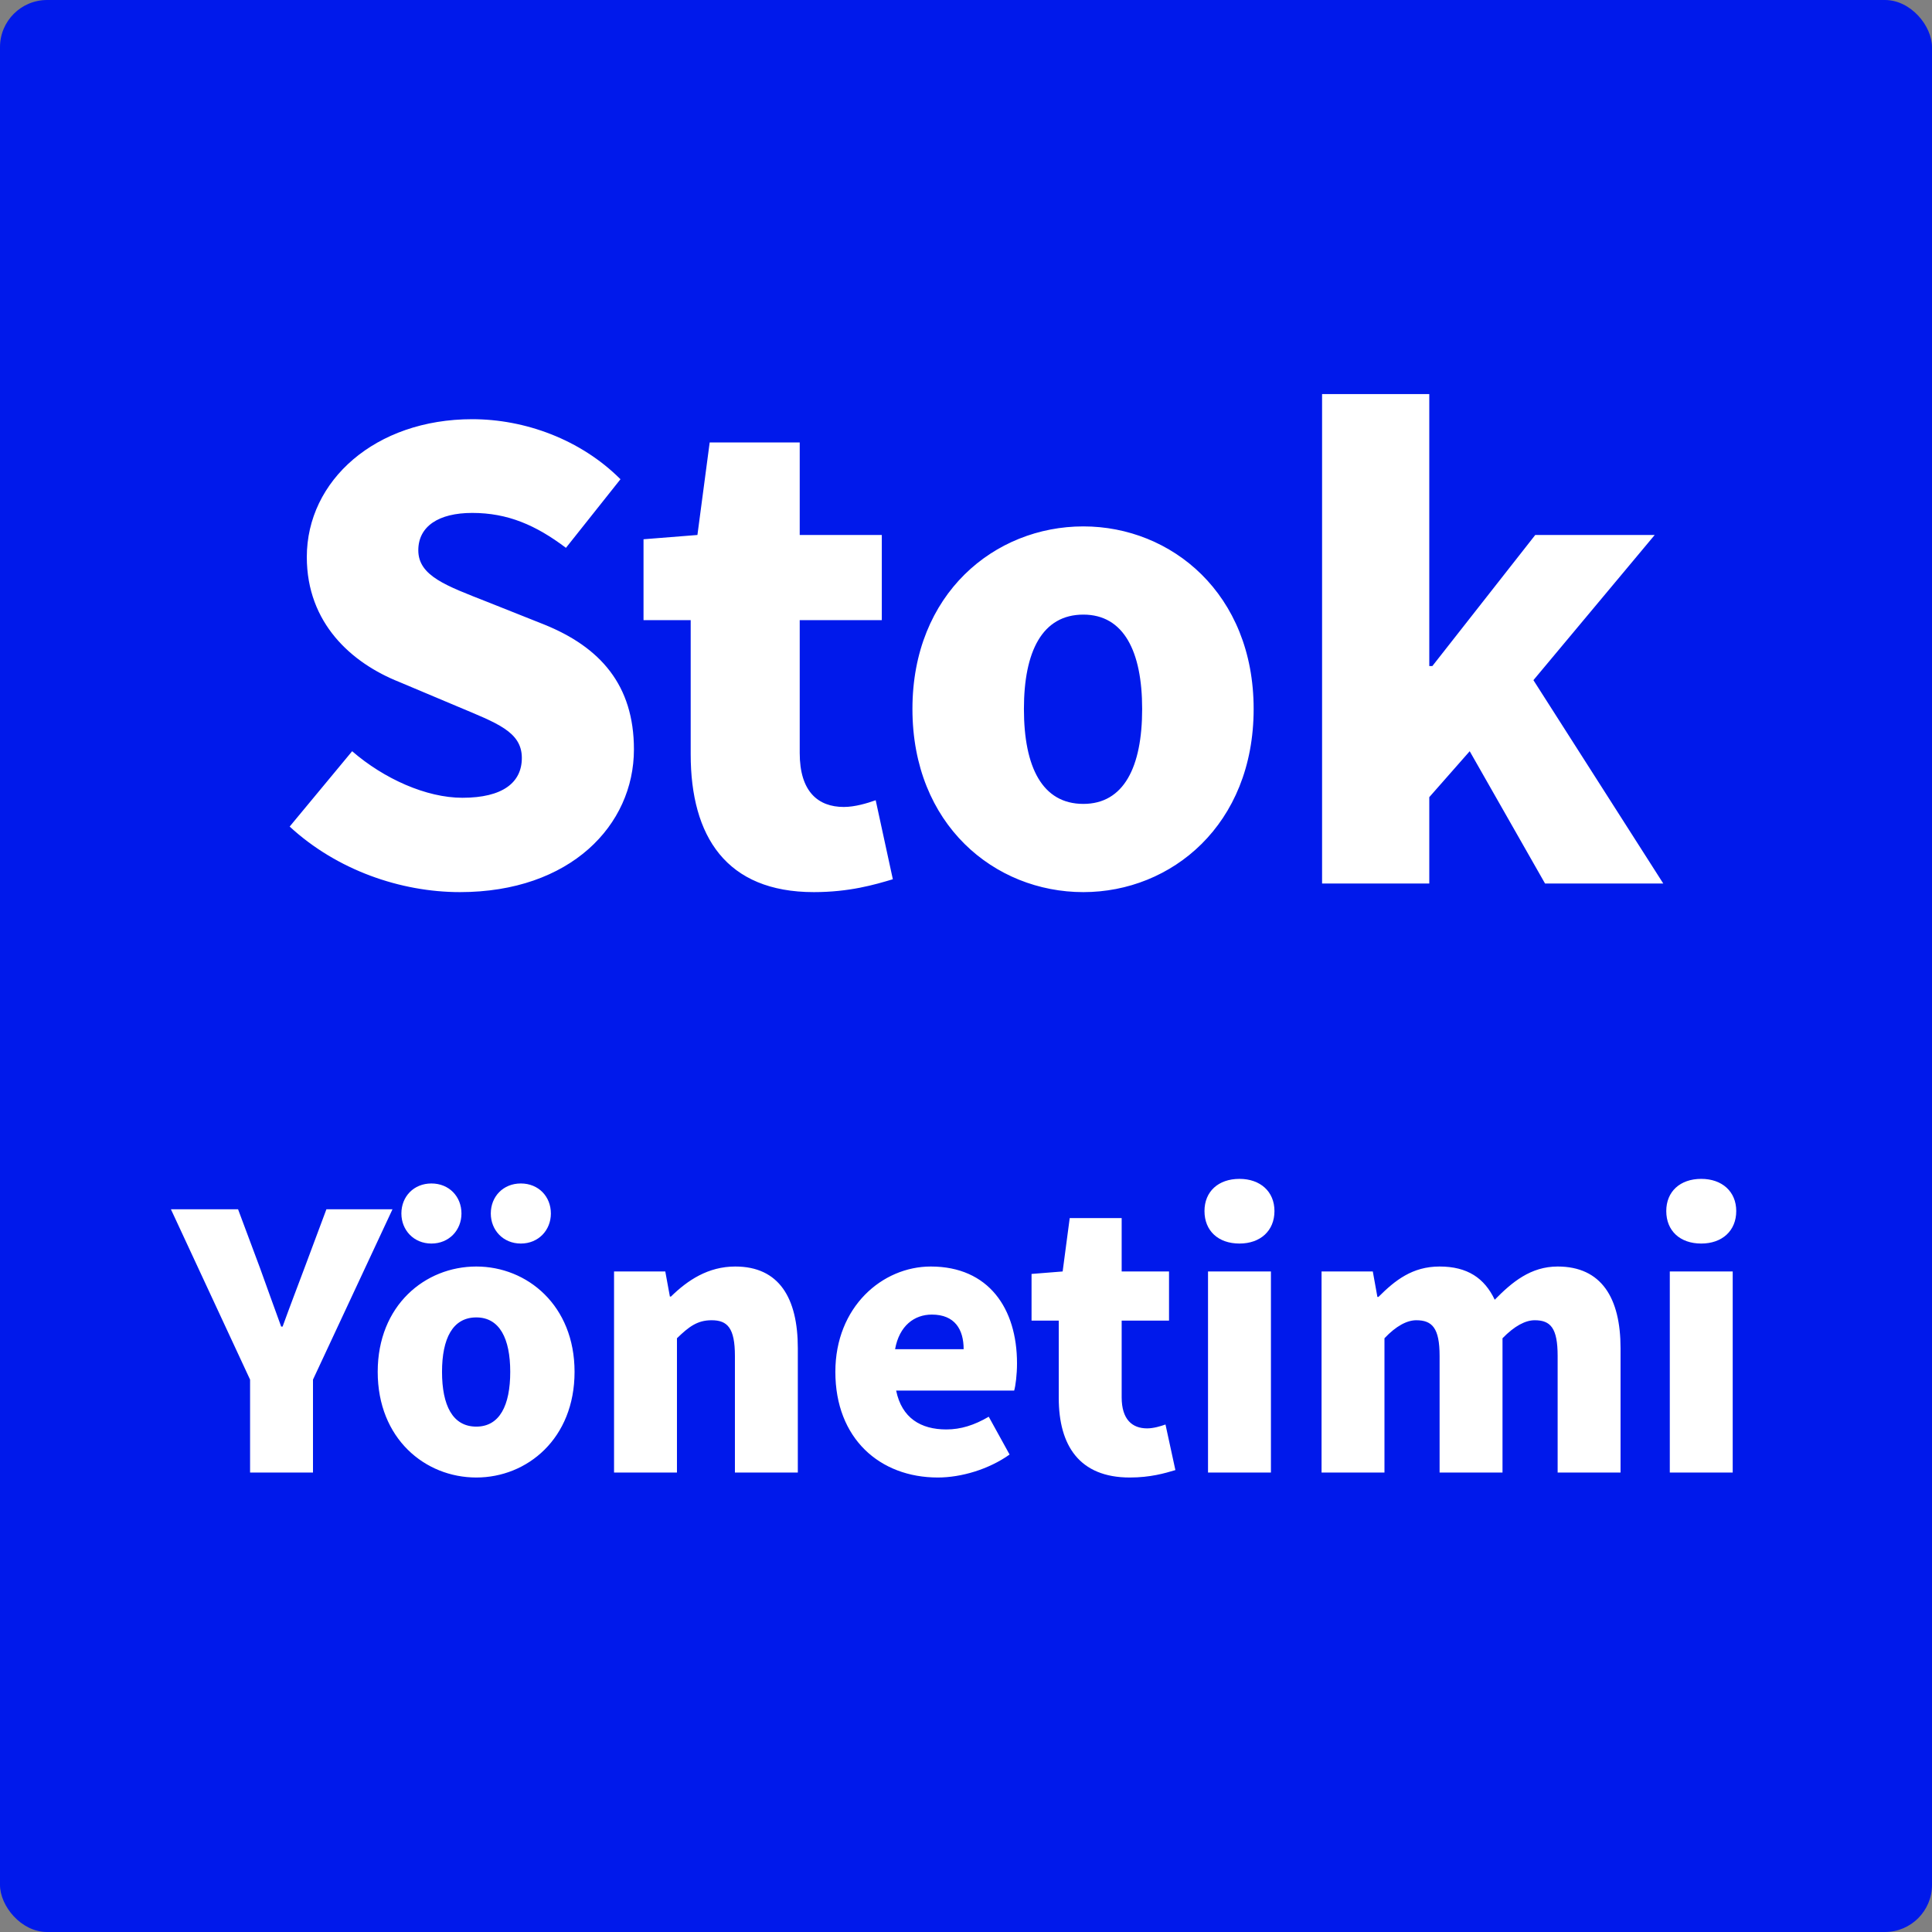 <svg width="164" height="164" viewBox="0 0 164 164" fill="none" xmlns="http://www.w3.org/2000/svg">
<rect x="0" y="0" width="164" height="164" fill="#808080" stroke="none"/>
<rect width="164" height="164" rx="4" fill="#0019EB"/>
<path d="M39.044 75.728C34.001 75.728 28.593 73.856 24.588 70.164L29.892 63.768C32.596 66.108 36.184 67.72 39.252 67.72C42.684 67.72 44.297 66.42 44.297 64.34C44.297 62.104 42.164 61.376 38.837 59.972L33.897 57.892C29.84 56.28 26.044 52.9 26.044 47.284C26.044 40.784 31.869 35.584 40.084 35.584C44.556 35.584 49.288 37.3 52.669 40.68L48.041 46.504C45.492 44.58 43.1 43.54 40.084 43.54C37.224 43.54 35.508 44.684 35.508 46.712C35.508 48.896 37.901 49.728 41.333 51.08L46.169 53.004C50.953 54.928 53.812 58.152 53.812 63.612C53.812 70.06 48.404 75.728 39.044 75.728ZM69.082 75.728C61.645 75.728 58.63 70.996 58.63 64.028V52.64H54.626V45.776L59.202 45.412L60.242 37.56H67.885V45.412H74.853V52.64H67.885V63.924C67.885 67.2 69.445 68.5 71.629 68.5C72.566 68.5 73.606 68.188 74.334 67.928L75.79 74.636C74.23 75.104 72.097 75.728 69.082 75.728ZM91.961 75.728C84.421 75.728 77.453 70.008 77.453 60.18C77.453 50.404 84.421 44.684 91.961 44.684C99.449 44.684 106.417 50.404 106.417 60.18C106.417 70.008 99.449 75.728 91.961 75.728ZM91.961 68.24C95.393 68.24 96.953 65.12 96.953 60.18C96.953 55.292 95.393 52.172 91.961 52.172C88.477 52.172 86.917 55.292 86.917 60.18C86.917 65.12 88.477 68.24 91.961 68.24ZM112.226 75V33.452H121.326V56.54H121.586L130.322 45.412H140.462L130.166 57.736L141.19 75H131.154L124.758 63.768L121.326 67.668V75H112.226ZM21.228 125V117.11L14.508 102.65H20.208L22.068 107.63C22.668 109.31 23.238 110.87 23.868 112.61H23.988C24.618 110.87 25.218 109.31 25.848 107.63L27.708 102.65H33.318L26.568 117.11V125H21.228ZM40.432 125.42C36.082 125.42 32.062 122.12 32.062 116.45C32.062 110.81 36.082 107.51 40.432 107.51C44.752 107.51 48.772 110.81 48.772 116.45C48.772 122.12 44.752 125.42 40.432 125.42ZM40.432 121.1C42.412 121.1 43.312 119.3 43.312 116.45C43.312 113.63 42.412 111.83 40.432 111.83C38.422 111.83 37.522 113.63 37.522 116.45C37.522 119.3 38.422 121.1 40.432 121.1ZM36.622 105.56C35.122 105.56 34.072 104.42 34.072 103.01C34.072 101.57 35.122 100.46 36.622 100.46C38.122 100.46 39.172 101.57 39.172 103.01C39.172 104.42 38.122 105.56 36.622 105.56ZM44.212 105.56C42.712 105.56 41.662 104.42 41.662 103.01C41.662 101.57 42.712 100.46 44.212 100.46C45.712 100.46 46.762 101.57 46.762 103.01C46.762 104.42 45.712 105.56 44.212 105.56ZM52.124 125V107.93H56.474L56.864 110.06H56.954C58.364 108.68 60.104 107.51 62.414 107.51C66.134 107.51 67.724 110.18 67.724 114.44V125H62.384V115.1C62.384 112.73 61.754 112.07 60.404 112.07C59.204 112.07 58.484 112.61 57.464 113.6V125H52.124ZM79.61 125.42C74.69 125.42 70.91 122.12 70.91 116.45C70.91 110.93 74.9 107.51 79.01 107.51C83.93 107.51 86.33 111.08 86.33 115.73C86.33 116.69 86.21 117.62 86.09 118.04H76.07C76.55 120.38 78.17 121.34 80.33 121.34C81.56 121.34 82.7 120.98 83.93 120.26L85.7 123.47C83.93 124.73 81.59 125.42 79.61 125.42ZM75.98 114.53H81.8C81.8 112.85 81.05 111.59 79.1 111.59C77.63 111.59 76.34 112.52 75.98 114.53ZM95.904 125.42C91.614 125.42 89.874 122.69 89.874 118.67V112.1H87.564V108.14L90.204 107.93L90.804 103.4H95.214V107.93H99.234V112.1H95.214V118.61C95.214 120.5 96.114 121.25 97.374 121.25C97.914 121.25 98.514 121.07 98.934 120.92L99.774 124.79C98.874 125.06 97.644 125.42 95.904 125.42ZM102.544 125V107.93H107.884V125H102.544ZM105.214 105.56C103.414 105.56 102.244 104.48 102.244 102.8C102.244 101.15 103.414 100.07 105.214 100.07C106.984 100.07 108.184 101.15 108.184 102.8C108.184 104.48 106.984 105.56 105.214 105.56ZM112.182 125V107.93H116.532L116.922 110.09H117.012C118.422 108.68 119.892 107.51 122.202 107.51C124.572 107.51 126.012 108.5 126.882 110.33C128.352 108.83 129.942 107.51 132.222 107.51C135.942 107.51 137.562 110.18 137.562 114.44V125H132.222V115.1C132.222 112.73 131.622 112.07 130.272 112.07C129.492 112.07 128.562 112.55 127.542 113.6V125H122.202V115.1C122.202 112.73 121.572 112.07 120.222 112.07C119.442 112.07 118.512 112.55 117.522 113.6V125H112.182ZM141.743 125V107.93H147.083V125H141.743ZM144.413 105.56C142.613 105.56 141.443 104.48 141.443 102.8C141.443 101.15 142.613 100.07 144.413 100.07C146.183 100.07 147.383 101.15 147.383 102.8C147.383 104.48 146.183 105.56 144.413 105.56Z" fill="white"/>
</svg>
